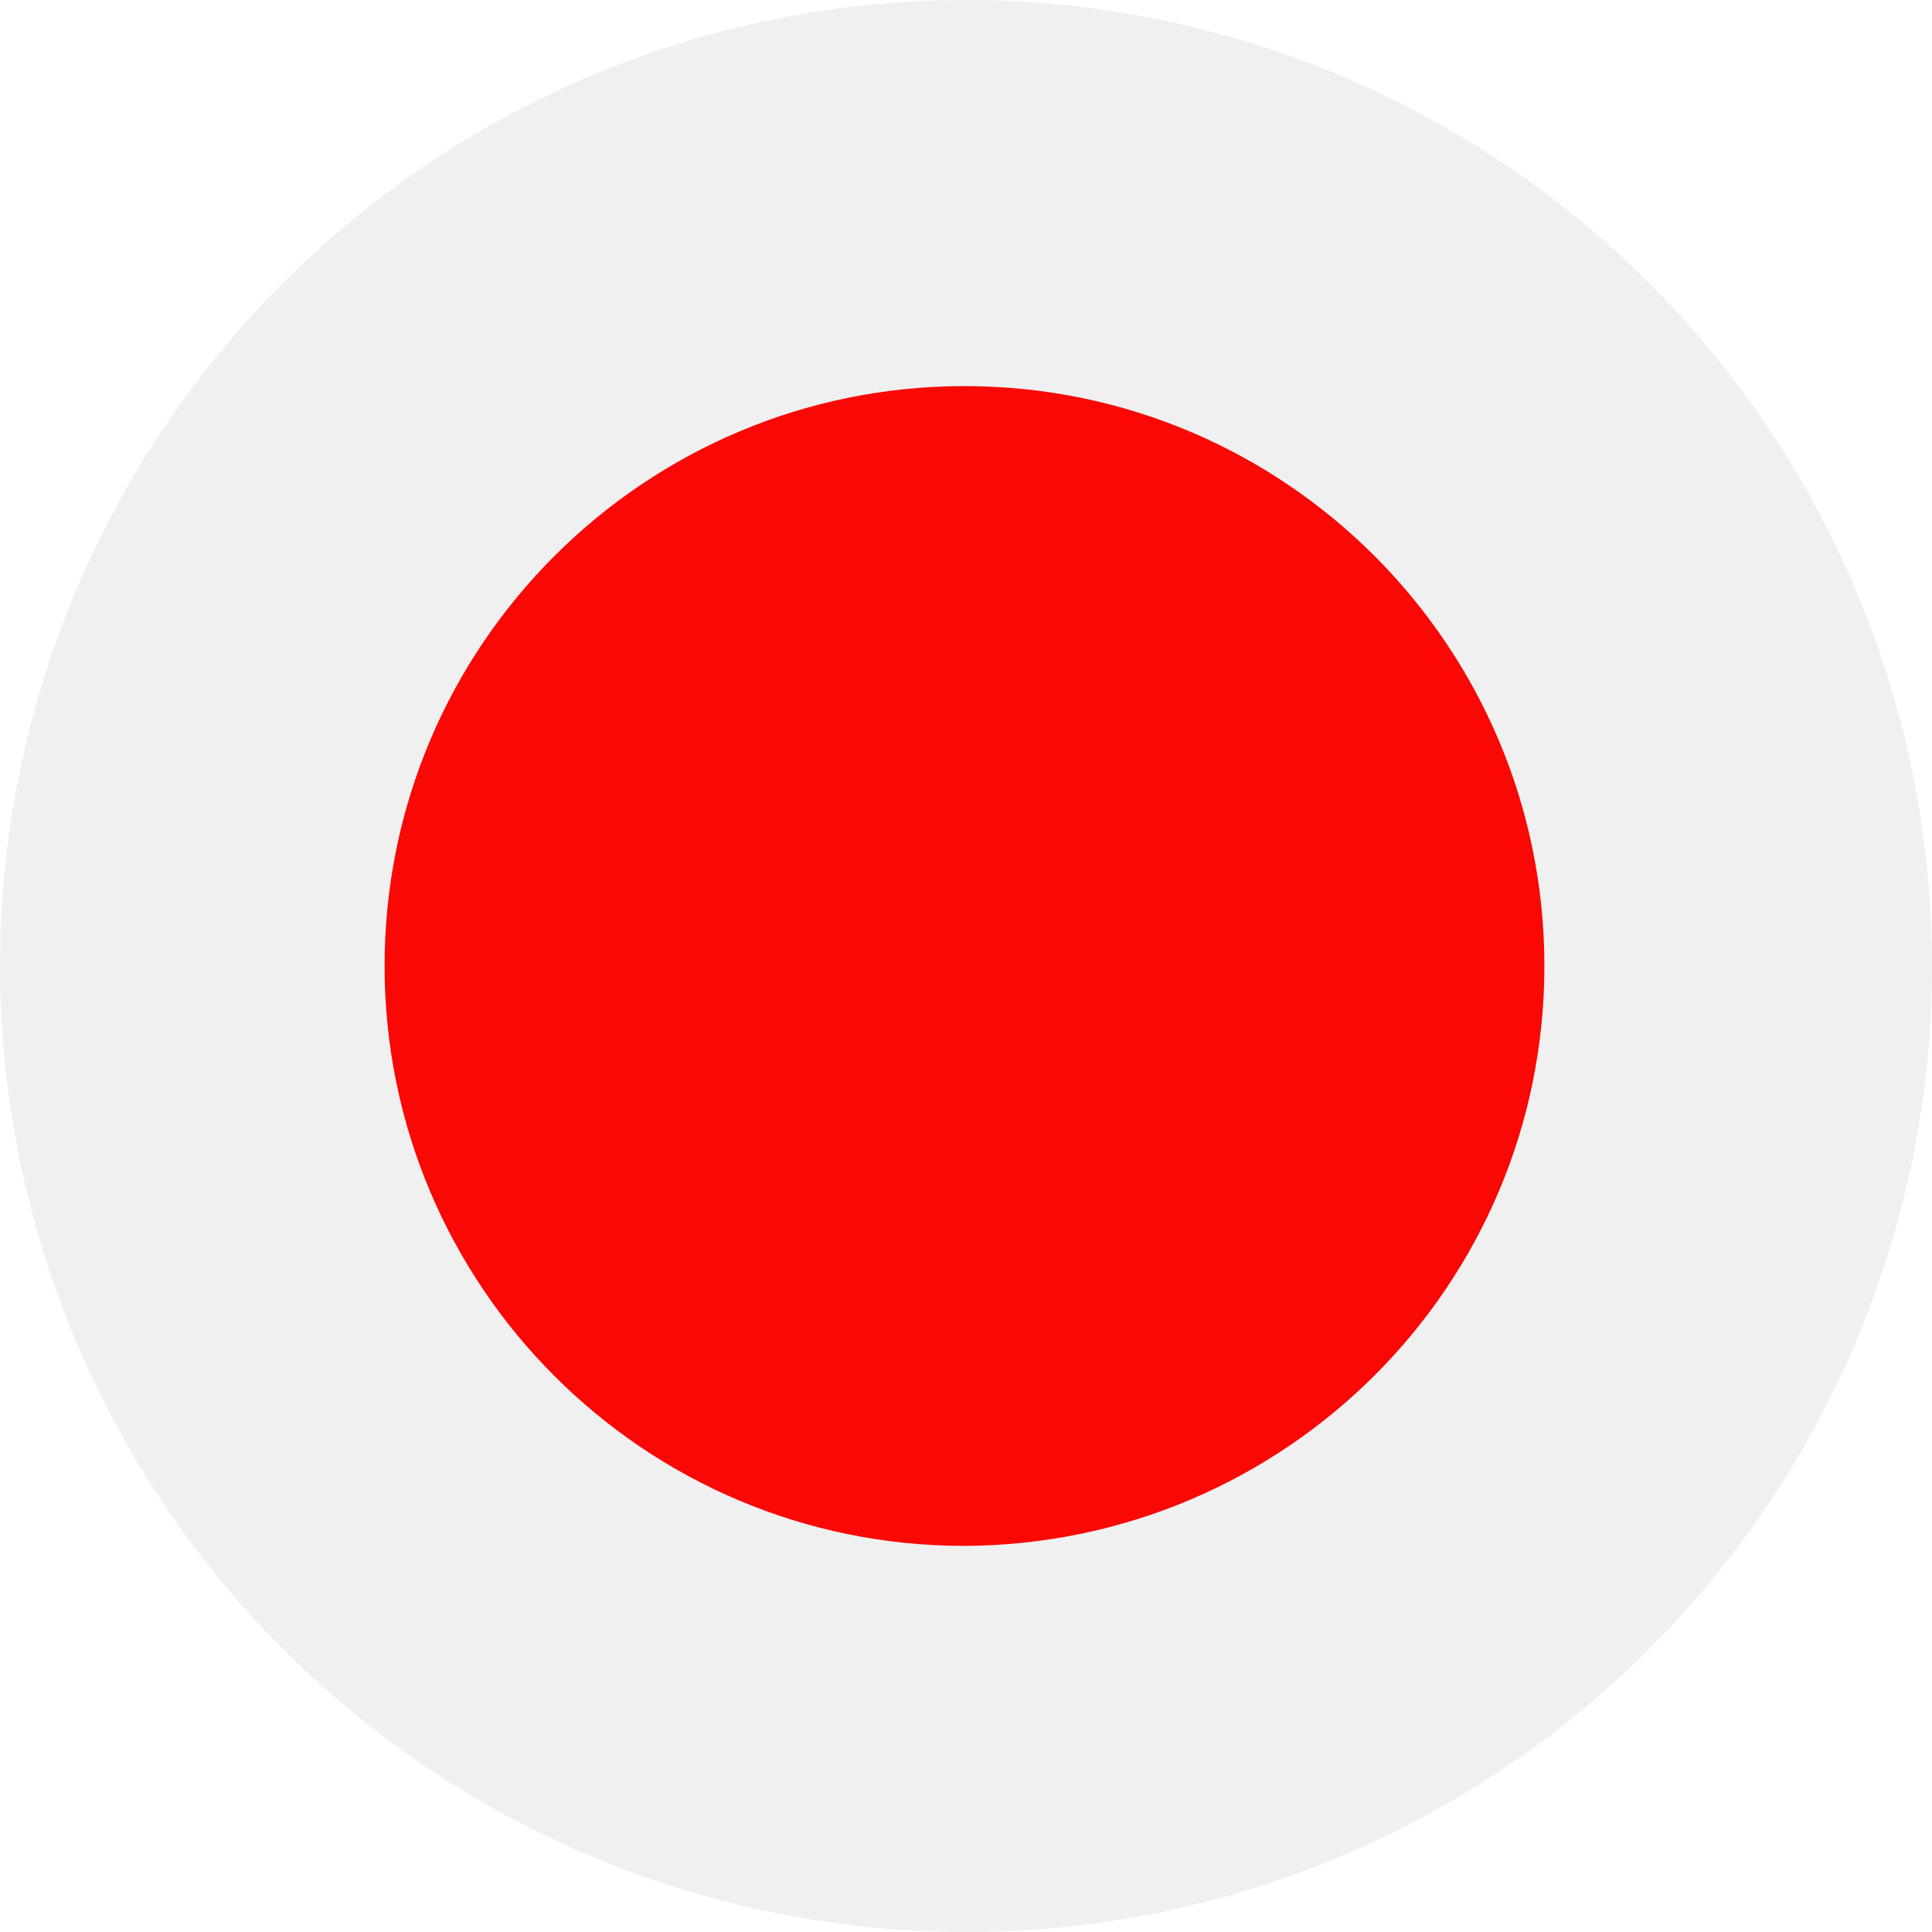 <?xml version="1.0" encoding="utf-8"?>
<!-- Generator: Adobe Illustrator 23.0.2, SVG Export Plug-In . SVG Version: 6.00 Build 0)  -->
<svg version="1.1" id="Calque_1" xmlns="http://www.w3.org/2000/svg" xmlns:xlink="http://www.w3.org/1999/xlink" x="0px" y="0px"
	 viewBox="0 0 127.6 127.6" style="enable-background:new 0 0 127.6 127.6;" xml:space="preserve">
<style type="text/css">
	.st0{clip-path:url(#SVGID_2_);}
	.st1{fill-rule:evenodd;clip-rule:evenodd;fill:#F0F0F0;}
	.st2{fill-rule:evenodd;clip-rule:evenodd;fill:#F90805;}
</style>
<g>
	<g>
		<defs>
			<circle id="SVGID_1_" cx="63.8" cy="63.8" r="63.8"/>
		</defs>
		<clipPath id="SVGID_2_">
			<use xlink:href="#SVGID_1_"  style="overflow:visible;"/>
		</clipPath>
		<g class="st0">
			<polygon class="st1" points="-31.9,127.6 159.4,127.6 159.4,0 -31.9,0 			"/>
			<path class="st2" d="M102,63.8c0-21.1-17.1-38.3-38.3-38.3c-21.1,0-38.3,17.1-38.3,38.3c0,21.1,17.1,38.3,38.3,38.3
				C84.9,102,102,84.9,102,63.8L102,63.8z"/>
		</g>
	</g>
</g>
</svg>
